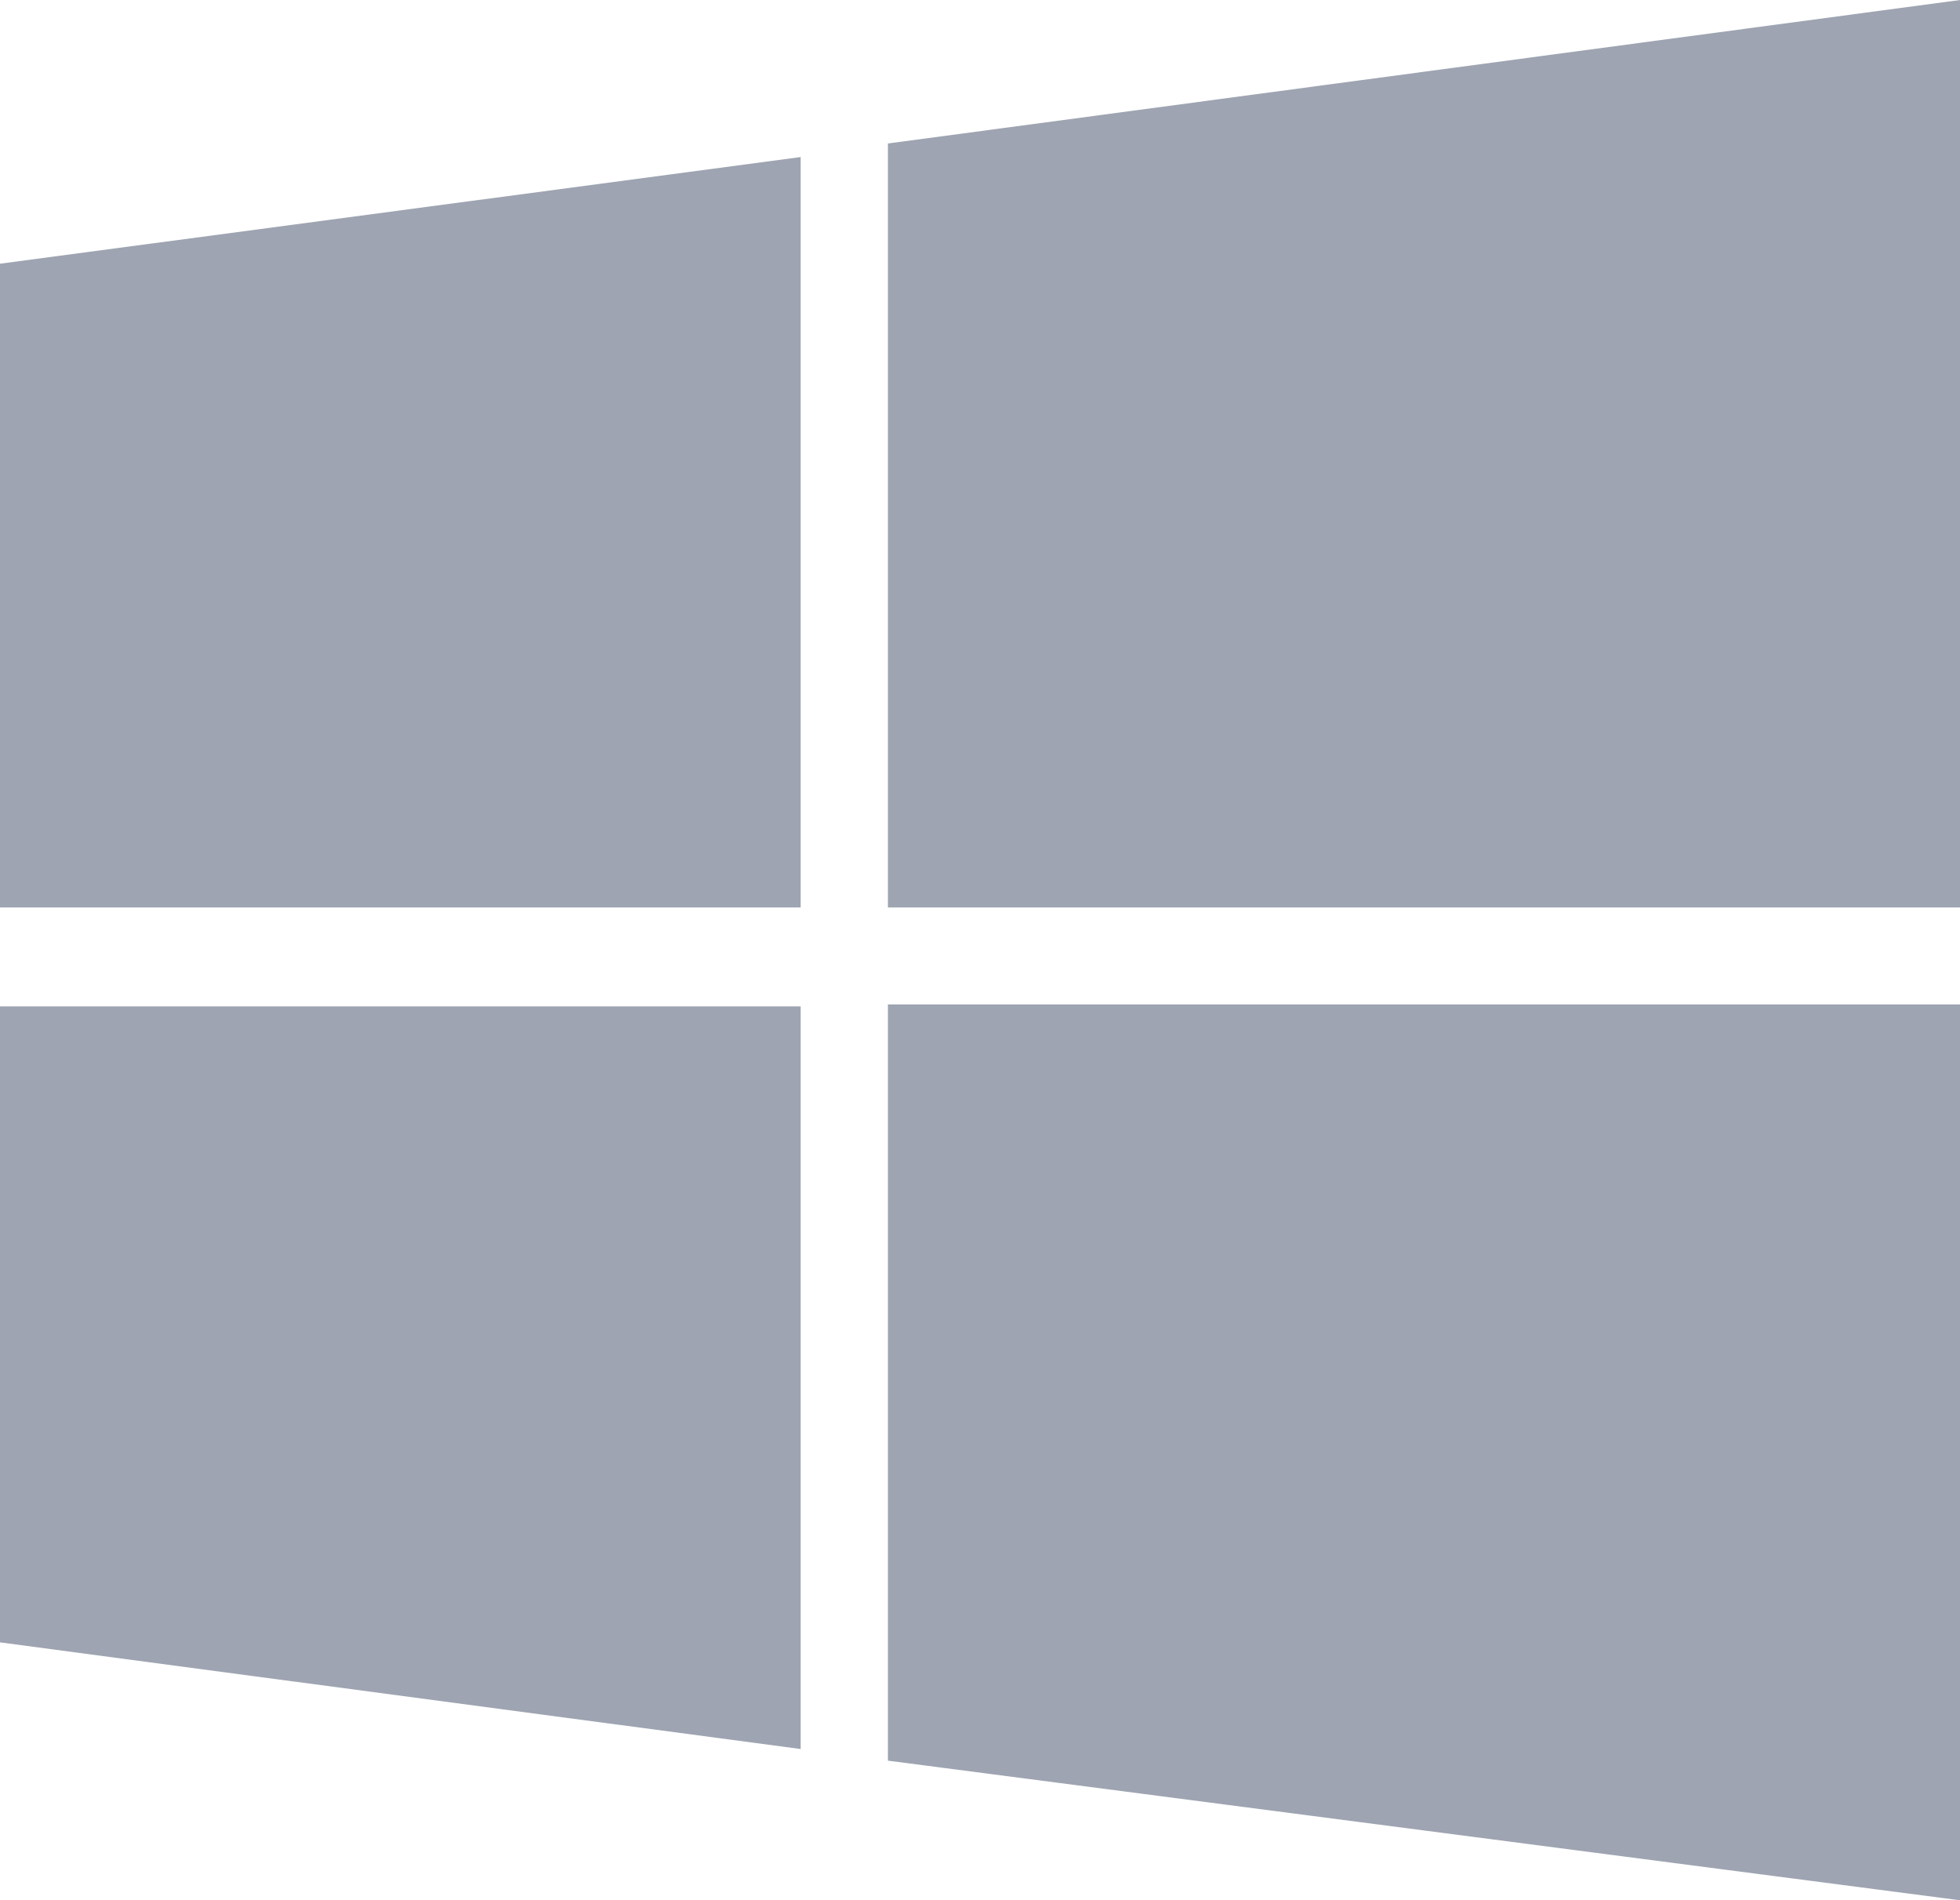 <?xml version="1.0" encoding="UTF-8"?><svg xmlns="http://www.w3.org/2000/svg" viewBox="0 0 10.11 9.8"><defs><style>.d{fill:#9ea4b1;}</style></defs><g id="a"/><g id="b"><g id="c"><path class="d" d="M0,1.36L4.13,.81v3.87H0V1.36Zm0,7.11l4.13,.55v-3.83H0v3.28Zm4.58,.61l5.53,.72V5.18H4.58v3.89ZM4.58,.74v3.94h5.53V0L4.58,.74Z"/></g></g></svg>